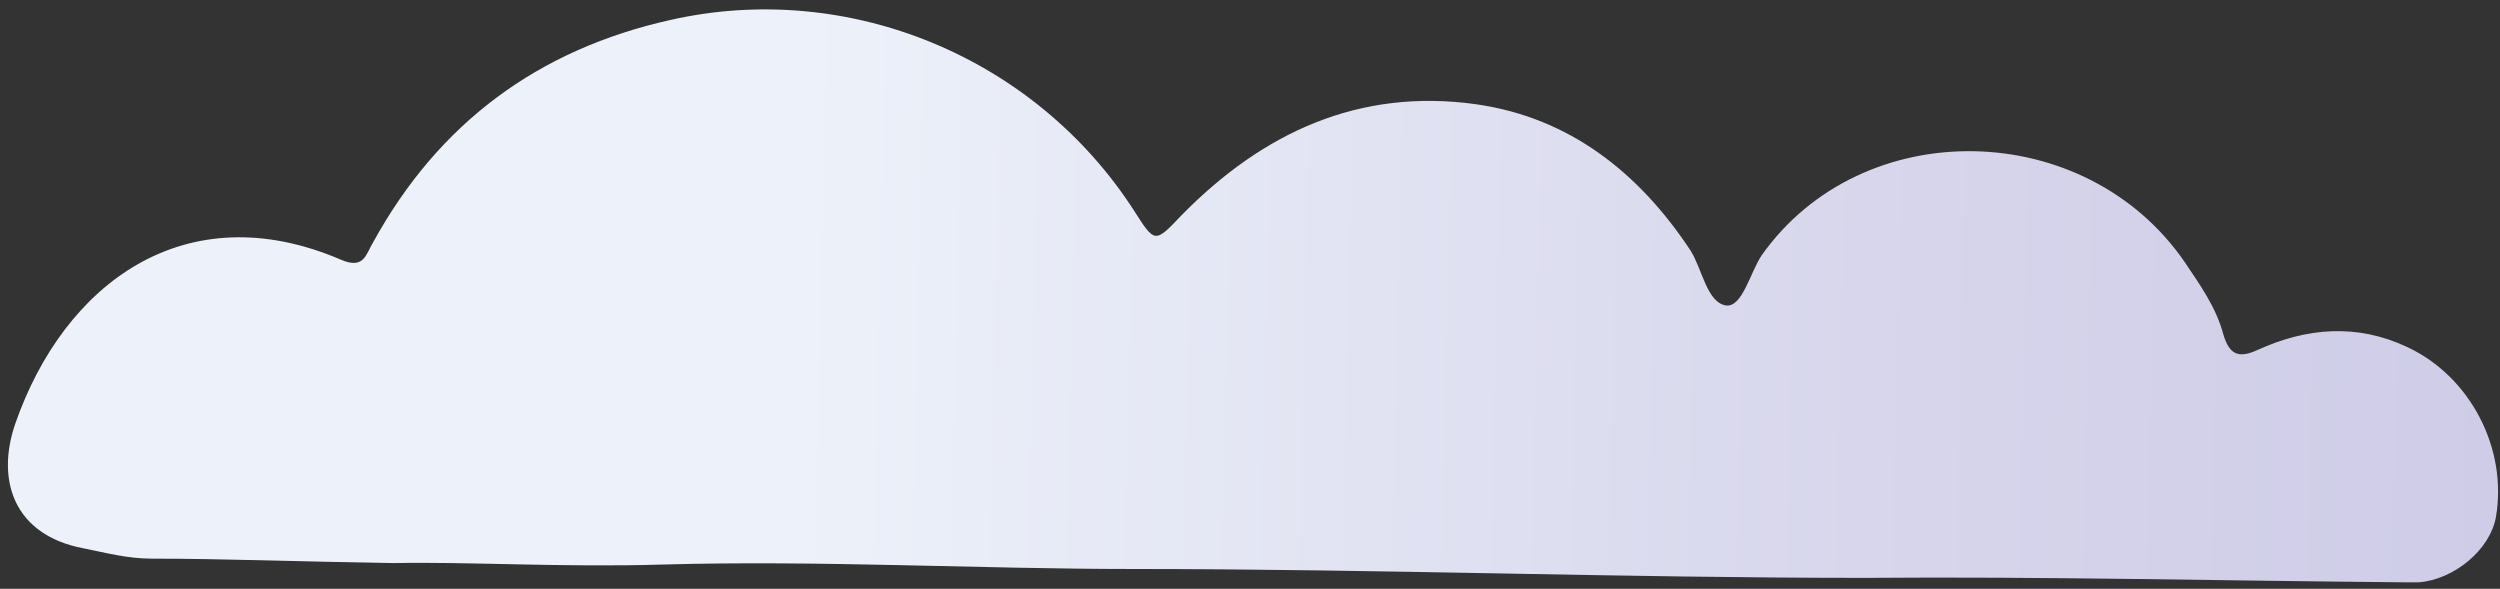 <svg width="259" height="61" viewBox="0 0 259 61" fill="none" xmlns="http://www.w3.org/2000/svg">
<rect x="0" y="0" width="259" height="61" fill="#333333" stroke="none"/>
<path d="M40.828 58.335C30.708 58.181 23.194 57.875 15.68 57.875C13.227 57.875 10.927 57.261 8.626 56.801C1.419 55.421 -0.421 49.748 1.573 43.92C6.633 29.353 19.207 19.999 35.308 26.899C37.761 27.973 37.915 26.286 38.682 25.059C45.429 12.792 55.703 5.125 69.503 2.058C87.904 -2.082 107.226 5.892 117.5 21.839C119.646 25.213 119.646 25.213 122.407 22.299C130.84 13.712 140.808 9.112 152.922 10.799C162.582 12.179 169.789 17.852 175.156 25.979C176.383 27.973 176.843 31.346 178.837 31.653C180.523 31.806 181.29 28.28 182.517 26.439C192.944 11.719 216.099 12.179 226.373 27.206C227.906 29.506 229.593 31.806 230.36 34.72C230.973 36.713 231.893 37.173 233.887 36.253C238.947 33.953 244.161 33.493 249.374 35.947C255.968 39.014 259.801 46.527 258.575 53.581C257.961 56.955 254.281 60.021 250.601 60.328C250.141 60.328 249.681 60.328 249.221 60.328C230.513 60.175 211.805 59.715 193.251 59.868C167.949 59.868 142.801 58.948 117.5 58.948C101.245 58.948 84.838 58.028 68.583 58.488C58.463 58.795 48.342 58.181 40.828 58.335Z" fill="url(#paint0_linear)"/>
<defs>
<linearGradient id="paint0_linear" x1="259.339" y1="34.009" x2="1.328" y2="28.281" gradientUnits="userSpaceOnUse">
<stop stop-color="#CECCE7"/>
<stop offset="0.256" stop-color="#D7D6EC"/>
<stop offset="0.691" stop-color="#EDF2FA"/>
</linearGradient>
</defs>
</svg>
